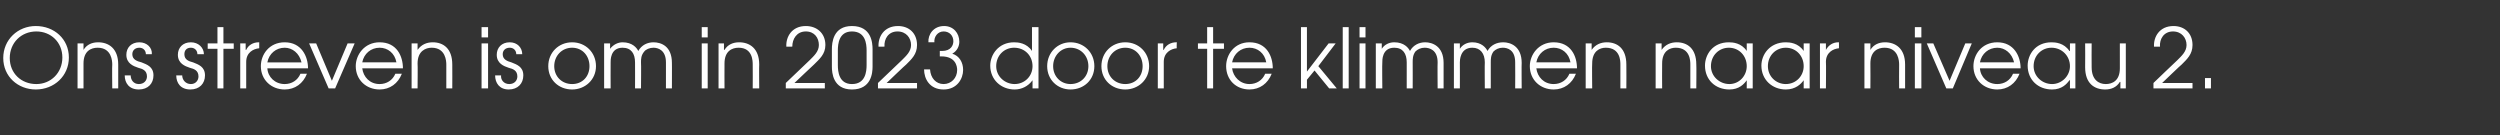 <?xml version="1.0" standalone="no"?><!DOCTYPE svg PUBLIC "-//W3C//DTD SVG 1.1//EN" "http://www.w3.org/Graphics/SVG/1.1/DTD/svg11.dtd"><svg xmlns="http://www.w3.org/2000/svg" version="1.1" width="461px" height="24.9px" viewBox="0 -5 461 24.9" style="top:-5px"><rect x="0" y="-5" width="461" height="24.9" fill="#333333" stroke="none"/><desc>Ons streven is om in 2023 door te klimmen naar niveau 2</desc><defs/><g id="Polygon7408"><path d="m12.7 5.6c0 3.4-2.7 5.9-6.1 5.9c-3.3 0-6-2.4-6-5.8c0-3.4 2.7-5.9 6-5.9c3.4 0 6.1 2.4 6.1 5.8zm-1.2 0C11.5 2.8 9.4.8 6.7.8c-2.8 0-4.9 2.1-4.9 4.9c0 2.8 2.1 4.8 4.9 4.8c2.7 0 4.8-2.1 4.8-4.9zM14.3 3h1.1v1.2s-.02-.03 0 0c.6-1 1.6-1.4 2.7-1.4c1.9 0 3.7 1.1 3.7 4.1c-.01.02 0 4.4 0 4.4h-1.1s-.05-4.38 0-4.4c0-.6-.1-3.1-2.7-3.1c-1.2 0-2.6.6-2.6 2.9v4.6h-1.1V3zm9.8 5.9c0 .8.5 1.6 1.5 1.6c1 0 1.5-.7 1.5-1.4c0-1.1-.8-1.4-1.6-1.6c-.9-.3-2.2-.8-2.2-2.4c0-1.3.9-2.3 2.4-2.3c1.4 0 2.4 1 2.3 2.2h-1.1c0-.7-.5-1.2-1.2-1.2c-.8 0-1.3.5-1.3 1.2c0 1 .9 1.3 1.7 1.5c1 .4 2.2.8 2.2 2.4c0 1.5-1 2.6-2.7 2.6c-1.8 0-2.6-1.2-2.6-2.6h1.1zm9.5 0c0 .8.6 1.6 1.6 1.6c.9 0 1.4-.7 1.4-1.4c0-1.1-.8-1.4-1.6-1.6c-.9-.3-2.2-.8-2.2-2.4c0-1.3.9-2.3 2.4-2.3c1.4 0 2.4 1 2.4 2.2h-1.2c0-.7-.5-1.2-1.2-1.2c-.8 0-1.2.5-1.2 1.2c0 1 .8 1.3 1.6 1.5c1 .4 2.2.8 2.2 2.4c0 1.5-1 2.6-2.7 2.6c-1.8 0-2.6-1.2-2.6-2.6h1.1zM40.1 4h-1.8v-1h1.8v-3h1.1v3h1.9v1h-1.9v7.3h-1.1V4zm4.2-1h1v1.2s.08-.03.1 0c.4-.9 1.3-1.4 2.3-1.4c-.01-.03.1 0 .1 0c0 0-.01 1.11 0 1.1c-1.1.1-2.4.8-2.4 2.5v4.9h-1.1V3zm5 4.6c.1 1.6 1.4 2.9 3.2 2.9c1.3 0 2.4-.7 2.9-1.9h1.2c-.7 1.8-2.2 2.9-4.1 2.9c-2.5 0-4.4-1.8-4.4-4.3c0-2.1 1.5-4.4 4.4-4.4c3.1 0 4.3 2.6 4.3 4.8h-7.5zm6.3-1.1c-.4-1.7-1.7-2.7-3.1-2.7c-1.6 0-2.9 1.1-3.2 2.7h6.3zM57 3h1.3l2.9 6.9L64.1 3h1.3l-3.6 8.3h-1.2L57 3zm9.8 4.6c.2 1.6 1.4 2.9 3.2 2.9c1.3 0 2.4-.7 2.9-1.9h1.2c-.7 1.8-2.2 2.9-4.1 2.9c-2.5 0-4.4-1.8-4.4-4.3c0-2.1 1.6-4.4 4.4-4.4c3.2 0 4.3 2.6 4.3 4.8h-7.5zm6.3-1.1c-.3-1.7-1.6-2.7-3.1-2.7c-1.6 0-2.9 1.1-3.2 2.7h6.3zM75.9 3h1.1v1.2s.02-.03 0 0c.7-1 1.7-1.4 2.8-1.4c1.9 0 3.6 1.1 3.6 4.1c.02.02 0 4.4 0 4.4h-1.1s-.01-4.38 0-4.4c0-.6-.1-3.1-2.7-3.1c-1.1 0-2.6.6-2.6 2.9c.05.04 0 4.6 0 4.6h-1.1V3zm12.9 0h1.2v8.3h-1.2V3zm0-3h1.2v1.9h-1.2V0zm3.6 8.9c-.1.8.5 1.6 1.5 1.6c1 0 1.5-.7 1.5-1.4c0-1.1-.8-1.4-1.6-1.6c-.9-.3-2.2-.8-2.2-2.4c0-1.3.9-2.3 2.4-2.3c1.4 0 2.3 1 2.3 2.2h-1.1c0-.7-.5-1.2-1.2-1.2c-.8 0-1.3.5-1.3 1.2c0 1 .9 1.3 1.6 1.5c1 .4 2.2.8 2.2 2.4c0 1.5-1 2.6-2.7 2.6c-1.7 0-2.5-1.2-2.5-2.6h1.1zm17.5-1.7c0 2.5-2 4.3-4.4 4.3c-2.5 0-4.4-1.8-4.4-4.3c0-2.5 1.9-4.4 4.4-4.4c2.5 0 4.4 1.9 4.4 4.4zm-7.7 0c0 1.9 1.4 3.3 3.3 3.3c1.9 0 3.2-1.4 3.2-3.3c0-1.9-1.3-3.4-3.2-3.4c-1.9 0-3.3 1.5-3.3 3.4zm9.2-4.2h1.1v1s.05.04 0 0c.6-.8 1.5-1.2 2.3-1.2c1.8 0 2.6 1 2.9 1.6c.6-1.1 1.7-1.6 2.8-1.6c1.4 0 3.4.7 3.4 3.8c.02-.04 0 4.7 0 4.7h-1.1V6.5c0-2.3-1.5-2.7-2.3-2.7c-.7 0-1.4.3-1.7.7c-.6.7-.6 1.4-.6 2c.05.04 0 4.8 0 4.8h-1.1s.02-4.76 0-4.8c0-1.6-.7-2.7-2.3-2.7c-2.3 0-2.2 2.4-2.2 2.7c-.02.04 0 4.8 0 4.8h-1.2V3zm18 0h1.1v8.3h-1.1V3zm0-3h1.1v1.9h-1.1V0zm3.1 3h1v1.2s.05-.03.1 0c.6-1 1.6-1.4 2.7-1.4c1.9 0 3.7 1.1 3.7 4.1c-.04.02 0 4.4 0 4.4h-1.2s.03-4.38 0-4.4c0-.6 0-3.1-2.6-3.1c-1.2 0-2.6.6-2.6 2.9c-.02.04 0 4.6 0 4.6h-1.1V3zm12.4 7.3l4.4-4.2c.8-.8 1.7-1.6 1.7-2.8c0-1.3-.8-2.5-2.4-2.5c-1.7 0-2.5 1.4-2.5 2.8H145c-.1-1.8 1-3.8 3.6-3.8c2 0 3.6 1.3 3.6 3.5c0 1.7-1.1 2.6-2.1 3.6c-.01-.02-3.6 3.4-3.6 3.4h5.6v1h-7.2v-1zm8.5-6.2c0-1.2.2-4.3 3.7-4.3c3.6 0 3.8 3.1 3.8 4.3v3.2c0 1.1-.2 4.2-3.8 4.2c-3.5 0-3.7-3.1-3.7-4.2V4.1zm1.1 2.9c0 1.2.2 3.5 2.6 3.5c2.5 0 2.7-2.3 2.7-3.5V4.3c0-1.2-.2-3.5-2.7-3.5c-2.4 0-2.6 2.3-2.6 3.5v2.7zm7.4 3.3s4.37-4.19 4.4-4.2c.8-.8 1.7-1.6 1.7-2.8c0-1.3-.9-2.5-2.5-2.5c-1.7 0-2.5 1.4-2.4 2.8H162c-.1-1.8 1-3.8 3.6-3.8c2 0 3.5 1.3 3.5 3.5c0 1.7-1 2.6-2 3.6c-.04-.02-3.6 3.4-3.6 3.4h5.6v1h-7.2v-1zm9.3-7.5c-.1-1.4.9-3 2.9-3c1.7 0 2.8 1.3 2.8 2.9c0 .8-.4 1.7-1.3 2.2c1.3.4 2 1.6 2 3c0 1.6-1.1 3.6-3.6 3.6c-2.6 0-3.6-2-3.6-3.7h1.1c.1 1.6 1.1 2.7 2.5 2.7c1.4 0 2.5-1.1 2.5-2.6c0-.7-.3-2.5-2.9-2.5h-.3v-1s.41-.03.4 0c1.7 0 2.1-1.1 2.1-1.8c0-1-.7-1.8-1.8-1.8c-1.1 0-1.8 1-1.7 2h-1.1zm20.3 8.5h-1.1V9.8s-.05.01 0 0c-.8 1.1-2 1.7-3.3 1.7c-2.5 0-4.5-1.8-4.5-4.4c0-2 1.5-4.3 4.4-4.3c.7 0 2.3.1 3.3 1.6c-.01.01 0 0 0 0V0h1.2v11.3zm-7.8-4.1c0 1.9 1.6 3.3 3.4 3.3c1.8 0 3.3-1.4 3.3-3.3c0-1.9-1.4-3.4-3.4-3.4c-1.8 0-3.3 1.4-3.3 3.4zm18.1 0c0 2.5-1.9 4.3-4.4 4.3c-2.4 0-4.3-1.8-4.3-4.3c0-2.5 1.9-4.4 4.3-4.4c2.5 0 4.4 1.9 4.4 4.4zm-7.6 0c0 1.9 1.4 3.3 3.2 3.3c1.9 0 3.3-1.4 3.3-3.3c0-1.9-1.4-3.4-3.3-3.4c-1.8 0-3.2 1.5-3.2 3.4zm17.7 0c0 2.5-2 4.3-4.4 4.3c-2.5 0-4.4-1.8-4.4-4.3c0-2.5 1.9-4.4 4.4-4.4c2.5 0 4.4 1.9 4.4 4.4zm-7.7 0c0 1.9 1.4 3.3 3.3 3.3c1.9 0 3.2-1.4 3.2-3.3c0-1.9-1.3-3.4-3.2-3.4c-1.9 0-3.3 1.5-3.3 3.4zm9.3-4.2h1v1.2s.06-.03.1 0c.4-.9 1.3-1.4 2.3-1.4c-.03-.03.1 0 .1 0c0 0-.04 1.11 0 1.1c-1.1.1-2.4.8-2.4 2.5v4.9h-1.1V3zm9.1 1h-1.7v-1h1.7v-3h1.1v3h2v1h-2v7.3h-1.1V4zm4.6 3.6c.2 1.6 1.5 2.9 3.2 2.9c1.3 0 2.4-.7 2.9-1.9h1.2c-.7 1.8-2.2 2.9-4.1 2.9c-2.5 0-4.3-1.8-4.3-4.3c0-2.1 1.5-4.4 4.3-4.4c3.2 0 4.3 2.6 4.3 4.8h-7.5zm6.3-1.1c-.3-1.7-1.6-2.7-3.1-2.7c-1.6 0-2.9 1.1-3.2 2.7h6.3zm6.4-6.5h1.1v8.2l4-5.2h1.3l-3.2 4.2l3.4 4.1h-1.4L242.4 8l-1.4 1.7v1.6h-1.1V0zm7.7 0h1.1v11.3h-1.1V0zm3.1 3h1.1v8.3h-1.1V3zm0-3h1.1v1.9h-1.1V0zm3 3h1.1v1s.02.04 0 0c.5-.8 1.4-1.2 2.3-1.2c1.8 0 2.6 1 2.9 1.6c.6-1.1 1.7-1.6 2.8-1.6c1.3 0 3.4.7 3.4 3.8v4.7h-1.1s-.04-4.76 0-4.8c0-2.3-1.5-2.7-2.4-2.7c-.7 0-1.3.3-1.7.7c-.5.7-.5 1.4-.5 2c.02.04 0 4.8 0 4.8h-1.1V6.5c0-1.6-.7-2.7-2.3-2.7c-2.3 0-2.2 2.4-2.2 2.7c-.05.04 0 4.8 0 4.8h-1.2V3zm14.4 0h1.1v1s-.01.04 0 0c.5-.8 1.4-1.2 2.3-1.2c1.7 0 2.5 1 2.8 1.6c.6-1.1 1.7-1.6 2.9-1.6c1.3 0 3.4.7 3.4 3.8c-.04-.04 0 4.7 0 4.7h-1.2s.03-4.76 0-4.8c0-2.3-1.4-2.7-2.3-2.7c-.7 0-1.3.3-1.7.7c-.5.7-.5 1.4-.5 2v4.8h-1.1s-.04-4.76 0-4.8c0-1.6-.8-2.7-2.3-2.7c-2.3 0-2.3 2.4-2.3 2.7c.02.04 0 4.8 0 4.8h-1.1V3zm15.2 4.6c.2 1.6 1.4 2.9 3.2 2.9c1.3 0 2.4-.7 2.9-1.9h1.2c-.7 1.8-2.2 2.9-4.1 2.9c-2.5 0-4.4-1.8-4.4-4.3c0-2.1 1.6-4.4 4.4-4.4c3.2 0 4.3 2.6 4.3 4.8h-7.5zm6.3-1.1c-.3-1.7-1.6-2.7-3.1-2.7c-1.6 0-2.9 1.1-3.2 2.7h6.3zm2.8-3.5h1.1v1.2s.02-.03 0 0c.7-1 1.7-1.4 2.8-1.4c1.9 0 3.6 1.1 3.6 4.1c.03.02 0 4.4 0 4.4h-1.1V6.9c0-.6 0-3.1-2.7-3.1c-1.1 0-2.5.6-2.5 2.9c-.05.04 0 4.6 0 4.6h-1.2V3zm12.9 0h1.1v1.2s.04-.03 0 0c.7-1 1.7-1.4 2.8-1.4c1.9 0 3.6 1.1 3.6 4.1c.04.02 0 4.4 0 4.4h-1.1s.01-4.38 0-4.4c0-.6 0-3.1-2.7-3.1c-1.1 0-2.5.6-2.5 2.9c-.03.04 0 4.6 0 4.6h-1.2V3zm17.9 8.3h-1.1V9.8s.02-.02 0 0c-.5.7-1.4 1.7-3.2 1.7c-2.6 0-4.5-1.8-4.5-4.4c0-2 1.4-4.3 4.4-4.3c.7 0 2.3.1 3.3 1.6c.02.01 0 0 0 0V3h1.1v8.3zm-7.7-4.1c0 1.9 1.6 3.3 3.4 3.3c1.8 0 3.2-1.5 3.2-3.3c0-1.9-1.4-3.4-3.3-3.4c-1.8 0-3.3 1.4-3.3 3.4zm18.2 4.1h-1.1V9.8s-.02-.02 0 0c-.5.7-1.5 1.7-3.3 1.7c-2.5 0-4.5-1.8-4.5-4.4c0-2 1.5-4.3 4.5-4.3c.7 0 2.3.1 3.3 1.6c-.02.01 0 0 0 0V3h1.1v8.3zM326 7.2c0 1.9 1.5 3.3 3.3 3.3c1.9 0 3.3-1.5 3.3-3.3c0-1.9-1.4-3.4-3.3-3.4c-1.8 0-3.3 1.4-3.3 3.4zm9.6-4.2h1.1v1.2s.01-.03 0 0c.5-.9 1.3-1.4 2.3-1.4c.03-.03.1 0 .1 0c0 0 .02 1.11 0 1.1c-1.1.1-2.4.8-2.4 2.5c.05-.03 0 4.9 0 4.9h-1.1V3zm8.2 0h1.1v1.2s0-.03 0 0c.6-1 1.6-1.4 2.7-1.4c1.9 0 3.7 1.1 3.7 4.1v4.4h-1.1s-.03-4.38 0-4.4c0-.6-.1-3.1-2.7-3.1c-1.2 0-2.6.6-2.6 2.9c.03.04 0 4.6 0 4.6h-1.1V3zm9.3 0h1.2v8.3h-1.2V3zm0-3h1.2v1.9h-1.2V0zm2.2 3h1.2l3 6.9l2.9-6.9h1.2l-3.5 8.3h-1.2L355.3 3zm9.8 4.6c.1 1.6 1.4 2.9 3.2 2.9c1.3 0 2.4-.7 2.9-1.9h1.2c-.7 1.8-2.2 2.9-4.1 2.9c-2.5 0-4.4-1.8-4.4-4.3c0-2.1 1.5-4.4 4.4-4.4c3.1 0 4.3 2.6 4.3 4.8h-7.5zm6.3-1.1c-.4-1.7-1.7-2.7-3.1-2.7c-1.6 0-2.9 1.1-3.2 2.7h6.3zm11.3 4.8h-1V9.8s-.08-.02-.1 0c-.5.7-1.4 1.7-3.2 1.7c-2.6 0-4.5-1.8-4.5-4.4c0-2 1.4-4.3 4.4-4.3c.7 0 2.3.1 3.3 1.6h.1V3h1v8.3zM375 7.2c0 1.9 1.6 3.3 3.4 3.3c1.8 0 3.3-1.5 3.3-3.3c0-1.9-1.5-3.4-3.4-3.4c-1.8 0-3.3 1.4-3.3 3.4zm17 4.1h-1v-1.2s-.06.03-.1 0c-.6 1-1.6 1.4-2.7 1.4c-2 0-3.7-1.1-3.7-4.1c.03-.03 0-4.4 0-4.4h1.2s-.03 4.37 0 4.4c0 2.3 1.3 3.1 2.6 3.1c1.2 0 2.6-.6 2.6-2.9V3h1.1v8.3zm5.1-1s4.36-4.19 4.4-4.2c.8-.8 1.7-1.6 1.7-2.8c0-1.3-.9-2.5-2.5-2.5c-1.7 0-2.5 1.4-2.4 2.8h-1.1c-.1-1.8 1-3.8 3.6-3.8c2 0 3.5 1.3 3.5 3.5c0 1.7-1 2.6-2 3.6c-.04-.02-3.6 3.4-3.6 3.4h5.6v1h-7.2v-1zm9.5-.9h1.1v1.9h-1.1V9.4z" stroke="none" fill="#fff"/></g></svg>